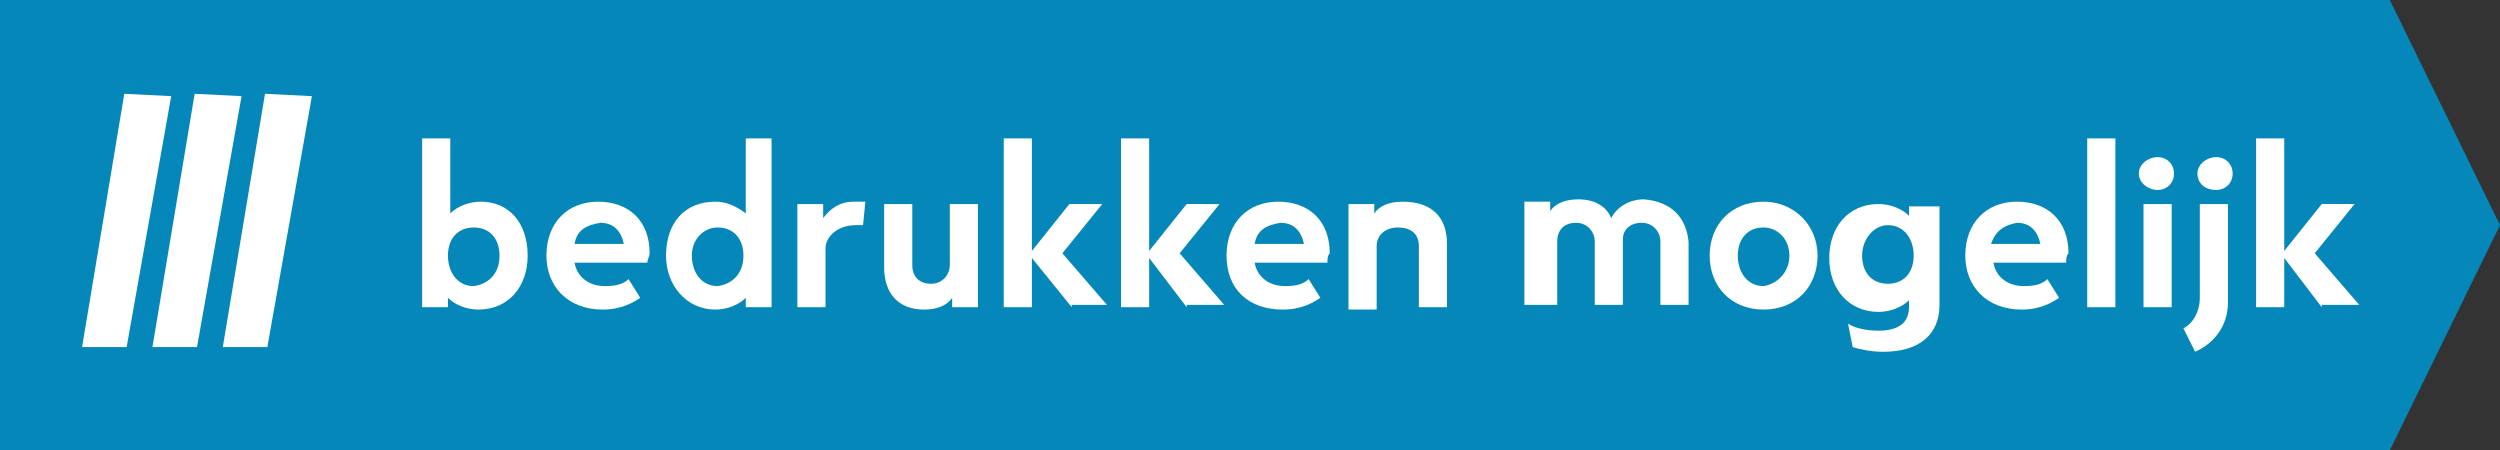 <?xml version="1.0" encoding="utf-8"?>
<!-- Generator: Adobe Illustrator 22.1.0, SVG Export Plug-In . SVG Version: 6.00 Build 0)  -->
<svg version="1.1" id="Layer_1" xmlns="http://www.w3.org/2000/svg" xmlns:xlink="http://www.w3.org/1999/xlink" x="0px" y="0px"
	 viewBox="0 0 106.6 19.2" style="enable-background:new 0 0 106.6 19.2;" xml:space="preserve">
<rect x="0" y="0" width="106.6" height="19.2" fill="#333333" stroke="none"/>
<style type="text/css">
	.st0{fill:#0588B9;}
	.st1{fill:#FFFFFF;}
</style>
<polygon class="st0" points="101.9,19.2 0,19.2 0,0 101.9,0 106.6,9.6 "/>
<g>
	<path class="st1" d="M22.5,10.9c0,1.3-0.8,2.3-2.1,2.3c-0.5,0-1-0.2-1.3-0.5l0,0.4H18l0-7.2h1.2v3.2c0.3-0.3,0.8-0.5,1.3-0.5
		C21.7,8.6,22.5,9.5,22.5,10.9z M21.3,10.9c0-0.7-0.4-1.2-1.1-1.2c-0.7,0-1.1,0.5-1.1,1.2c0,0.7,0.4,1.3,1.1,1.3
		C20.9,12.1,21.3,11.6,21.3,10.9z"/>
	<path class="st1" d="M27.6,11.2h-3.1c0.1,0.6,0.6,1,1.3,1c0.5,0,0.8-0.1,1-0.3l0.5,0.8c-0.3,0.2-0.8,0.5-1.6,0.5
		c-1.5,0-2.4-1-2.4-2.3c0-1.4,0.9-2.3,2.2-2.3s2.2,0.8,2.2,2.2C27.7,10.9,27.6,11.1,27.6,11.2z M24.5,10.4h2.1
		c-0.1-0.5-0.4-0.9-1-0.9C25,9.6,24.6,9.8,24.5,10.4z"/>
	<path class="st1" d="M32.9,5.9v7.2h-1.1l0-0.4c-0.3,0.3-0.8,0.5-1.3,0.5c-1.2,0-2.1-1-2.1-2.3c0-1.4,0.8-2.3,2.1-2.3
		c0.5,0,0.9,0.2,1.3,0.5V5.9H32.9z M31.7,10.9c0-0.7-0.4-1.2-1.1-1.2c-0.6,0-1.1,0.5-1.1,1.2c0,0.7,0.4,1.3,1.1,1.3
		C31.3,12.1,31.7,11.6,31.7,10.9z"/>
	<path class="st1" d="M36.9,8.6l-0.1,1c-0.1,0-0.1,0-0.3,0c-0.8,0-1.3,0.5-1.3,1v2.5h-1.2V8.7l1.1,0l0,0.6c0.3-0.4,0.7-0.7,1.3-0.7
		C36.7,8.6,36.9,8.6,36.9,8.6z"/>
	<path class="st1" d="M41.7,8.7v4.4h-1.1l0-0.4c-0.2,0.3-0.6,0.5-1.2,0.5c-1.1,0-1.7-0.7-1.7-1.8l0-2.7l1.2,0v2.6
		c0,0.5,0.3,0.8,0.8,0.8c0.5,0,0.8-0.4,0.8-0.8V8.7H41.7z"/>
	<path class="st1" d="M45.7,13.1L44,11v2.1h-1.2l0-7.2H44l0,4.8l1.6-2H47l-1.7,2.1l1.9,2.2H45.7z"/>
	<path class="st1" d="M50.6,13.1L49,11v2.1h-1.2V5.9H49l0,4.8l1.6-2H52l-1.7,2.1l1.9,2.2H50.6z"/>
	<path class="st1" d="M56.6,11.2h-3.1c0.1,0.6,0.6,1,1.3,1c0.5,0,0.8-0.1,1-0.3l0.5,0.8c-0.3,0.2-0.8,0.5-1.6,0.5
		c-1.5,0-2.4-0.9-2.4-2.3s0.9-2.3,2.2-2.3s2.2,0.8,2.2,2.2C56.6,10.9,56.6,11.1,56.6,11.2z M53.5,10.4h2.1c-0.1-0.5-0.4-0.9-1-0.9
		C54,9.6,53.6,9.8,53.5,10.4z"/>
	<path class="st1" d="M61.7,10.4l0,2.7l-1.2,0v-2.6c0-0.5-0.3-0.8-0.9-0.8c-0.5,0-0.9,0.3-0.9,0.8v2.7h-1.2V8.7h1.1l0,0.4
		c0.2-0.3,0.6-0.5,1.2-0.5C61.1,8.6,61.7,9.3,61.7,10.4z"/>
	<path class="st1" d="M72,10.3v2.7h-1.2v-2.7c0-0.4-0.3-0.8-0.8-0.8c-0.5,0-0.8,0.3-0.8,0.7v0.1v2.7l-1.2,0v-2.7
		c0-0.4-0.3-0.8-0.8-0.8c-0.5,0-0.8,0.3-0.8,0.8v2.7H65l0-4.4h1.1l0,0.4c0.2-0.3,0.6-0.5,1.2-0.5c0.7,0,1.2,0.3,1.4,0.8
		c0.2-0.4,0.7-0.8,1.4-0.8C71.3,8.6,71.9,9.3,72,10.3z"/>
	<path class="st1" d="M77.5,10.9c0,1.3-0.9,2.3-2.3,2.3c-1.4,0-2.3-1-2.3-2.3c0-1.3,0.9-2.3,2.3-2.3C76.5,8.6,77.5,9.6,77.5,10.9z
		 M76.3,10.9c0-0.7-0.5-1.2-1.1-1.2c-0.7,0-1.1,0.5-1.1,1.2c0,0.7,0.4,1.3,1.1,1.3C75.8,12.1,76.3,11.6,76.3,10.9z"/>
	<path class="st1" d="M82.7,8.7V13c0,1.3-0.9,2-2.4,2c-0.5,0-1-0.1-1.3-0.2l-0.2-1c0.3,0.2,0.8,0.3,1.3,0.3c0.8,0,1.3-0.3,1.3-1
		v-0.3c-0.3,0.3-0.8,0.5-1.3,0.5c-1.2,0-2.1-0.9-2.1-2.3c0-1.3,0.8-2.3,2.1-2.3c0.5,0,1,0.2,1.3,0.5l0-0.4H82.7z M81.6,10.9
		c0-0.7-0.4-1.3-1.1-1.3c-0.6,0-1.1,0.6-1.1,1.3c0,0.7,0.4,1.2,1.1,1.2C81.2,12.1,81.6,11.6,81.6,10.9z"/>
	<path class="st1" d="M88.1,11.2h-3.1c0.1,0.6,0.6,1,1.3,1c0.5,0,0.8-0.1,1-0.3l0.5,0.8c-0.3,0.2-0.8,0.5-1.6,0.5
		c-1.5,0-2.4-1-2.4-2.3c0-1.4,0.9-2.3,2.2-2.3c1.3,0,2.2,0.8,2.2,2.2C88.1,10.9,88.1,11.1,88.1,11.2z M84.9,10.4l2.1,0
		c-0.1-0.5-0.4-0.9-1-0.9C85.5,9.6,85.1,9.8,84.9,10.4z"/>
	<path class="st1" d="M90.2,13.1H89l0-7.2h1.2L90.2,13.1z"/>
	<path class="st1" d="M91.2,7.4c0-0.4,0.4-0.7,0.8-0.7c0.4,0,0.7,0.3,0.7,0.7c0,0.4-0.3,0.7-0.7,0.7C91.6,8.1,91.2,7.8,91.2,7.4z
		 M92.6,8.7v4.4h-1.2V8.7H92.6z"/>
	<path class="st1" d="M93.8,12.7V8.7l1.2,0v4.2c0,0.9-0.5,1.7-1.4,2.1l-0.5-1C93.5,13.8,93.8,13.3,93.8,12.7z M93.7,7.4
		c0-0.4,0.4-0.7,0.8-0.7c0.4,0,0.7,0.3,0.7,0.7c0,0.4-0.3,0.7-0.7,0.7C94,8.1,93.7,7.8,93.7,7.4z"/>
	<path class="st1" d="M99,13.1L97.4,11v2.1h-1.2l0-7.2h1.2l0,4.8l1.6-2h1.4l-1.7,2.1l1.9,2.2H99z"/>
</g>
<g>
	<g>
		<g>
			<polygon class="st1" points="7.3,4.1 5.3,4 3.5,14.8 5.4,14.8 			"/>
		</g>
	</g>
</g>
<g>
	<g>
		<g>
			<polygon class="st1" points="10.3,4.1 8.3,4 6.5,14.8 8.4,14.8 			"/>
		</g>
	</g>
</g>
<g>
	<g>
		<g>
			<polygon class="st1" points="13.3,4.1 11.3,4 9.5,14.8 11.4,14.8 			"/>
		</g>
	</g>
</g>
</svg>
